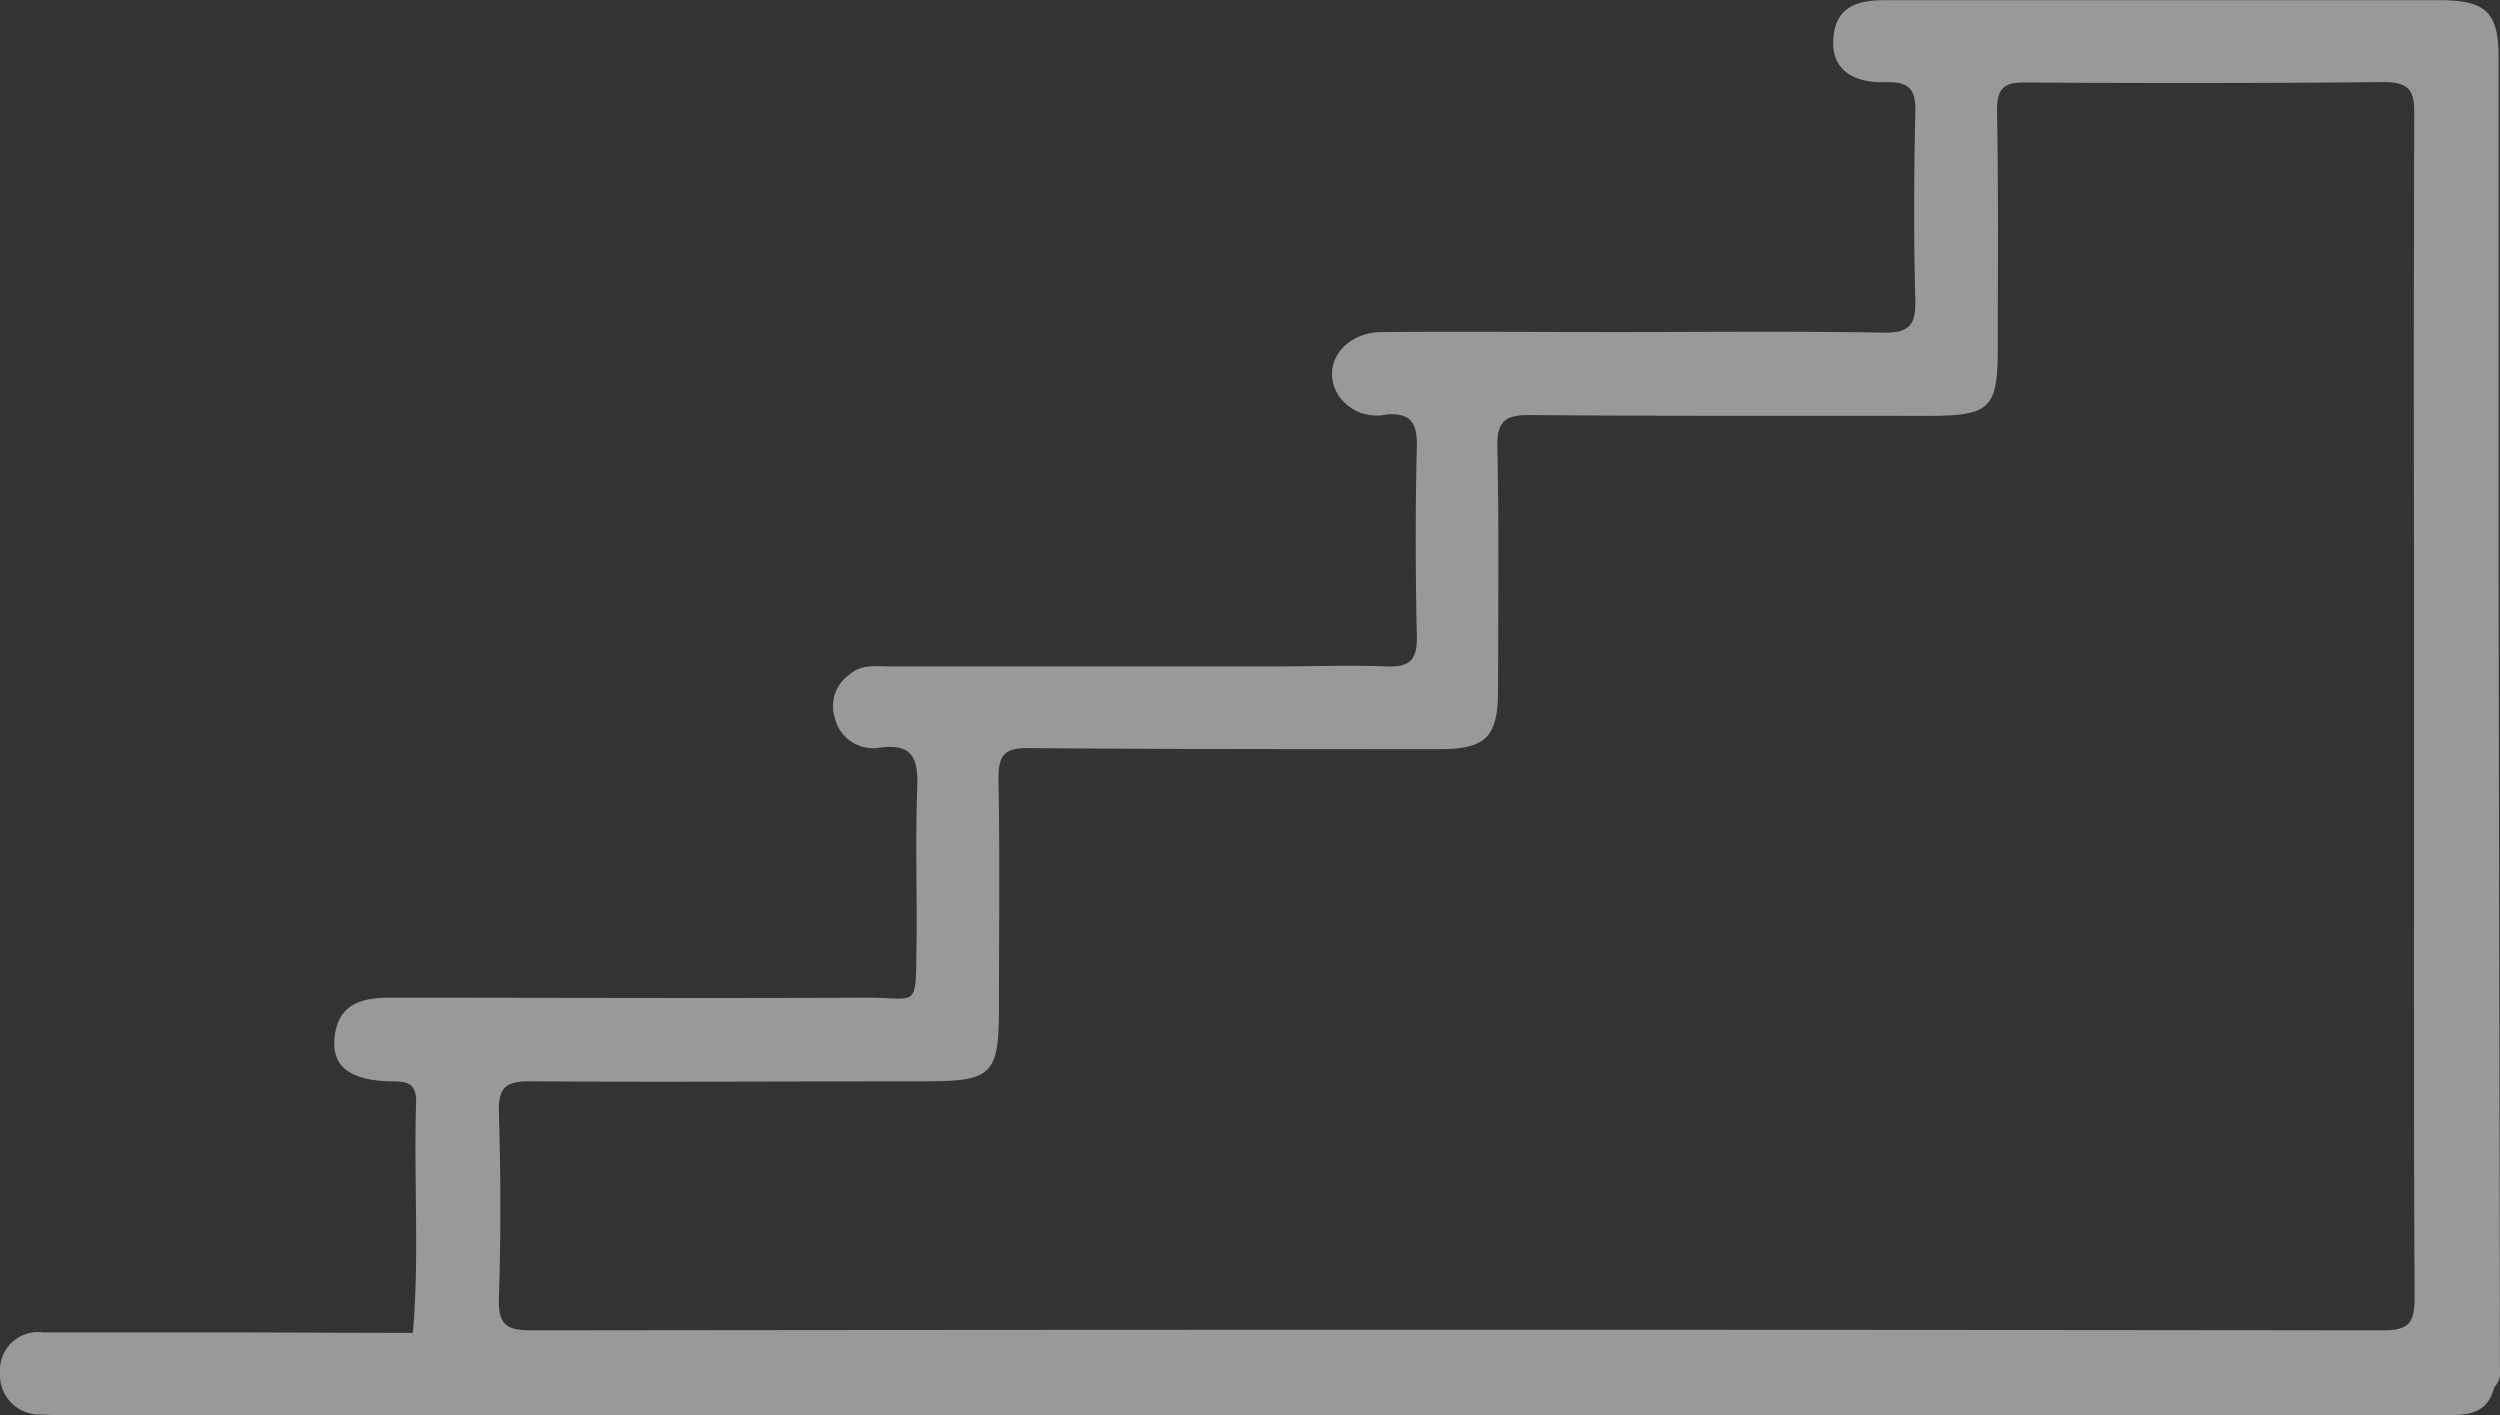 <svg xmlns="http://www.w3.org/2000/svg" xmlns:xlink="http://www.w3.org/1999/xlink" width="30.033" height="17" viewBox="0 0 30.033 17">
  <rect x="0" y="0" width="30.033" height="17" fill="#333333" stroke="none"/>
  <defs>
    <clipPath id="clip-path">
      <rect id="Rectangle_512" data-name="Rectangle 512" width="30.033" height="17" transform="translate(0 0)" fill="none"/>
    </clipPath>
  </defs>
  <g id="Group_1932" data-name="Group 1932" transform="translate(0 0)" opacity="0.5">
    <g id="Group_1931" data-name="Group 1931" transform="translate(0 0)" clip-path="url(#clip-path)">
      <path id="Path_17432" data-name="Path 17432" d="M30.032,16.425q-.008-4.747-.016-9.494c0-2.081,0-4.161,0-6.242,0-.536-.148-.678-.674-.687-.293,0-.586,0-.88,0q-2.9,0-5.8,0c-.319,0-.6.055-.636.443-.036.345.179.554.623.542.3-.008.368.094.36.373-.017.747-.02,1.495,0,2.241.009.305-.073.4-.387.395-1.069-.019-2.139-.007-3.208-.007-.938,0-1.876-.007-2.813,0-.47.005-.738.406-.525.756a.552.552,0,0,0,.577.235c.291-.026.374.1.368.381-.019.761-.017,1.524,0,2.286.005.263-.073.368-.346.359-.469-.017-.937,0-1.407,0q-2.283,0-4.566,0c-.173,0-.357-.032-.5.1a.46.46,0,0,0-.176.507.473.473,0,0,0,.528.371c.429-.065.477.146.465.5-.024.629,0,1.259-.009,1.89-.012.765.023.608-.608.611-1.9.009-3.809,0-5.714,0-.34,0-.622.073-.668.47-.04.343.168.516.636.534.184.006.351-.018.343.257-.03.922.041,1.845-.039,2.766-.777,0-1.553-.005-2.329-.006q-1.055,0-2.111,0A.459.459,0,0,0,0,16.493a.475.475,0,0,0,.5.5C.6,17,.7,17,.8,17H18.17q5.585,0,11.167,0c.27,0,.539.013.625-.331a.281.281,0,0,0,.07-.243M5.993,15.6c.025-.746.023-1.494,0-2.241-.008-.295.085-.37.372-.369,1.581.011,3.163,0,4.745,0,.818,0,.891-.077.891-.912,0-.909.011-1.816-.006-2.724,0-.282.067-.369.359-.367C14,9,15.639,9,17.28,9c.579,0,.717-.144.717-.729,0-.967.012-1.934-.009-2.9-.007-.318.1-.388.4-.385,1.582.014,3.164.007,4.746.01.785,0,.867-.077.866-.845,0-.937.008-1.875-.009-2.812,0-.267.064-.351.34-.348C25.764,1,27.2,1,28.634.986c.331,0,.371.12.369.4C28.994,3.762,29,6.135,29,8.508s-.005,4.716.007,7.074c0,.3-.058.4-.379.4q-11.118-.014-22.234,0c-.293,0-.411-.055-.4-.378" transform="translate(0 0)" fill="#fff"/>
    </g>
  </g>
</svg>
